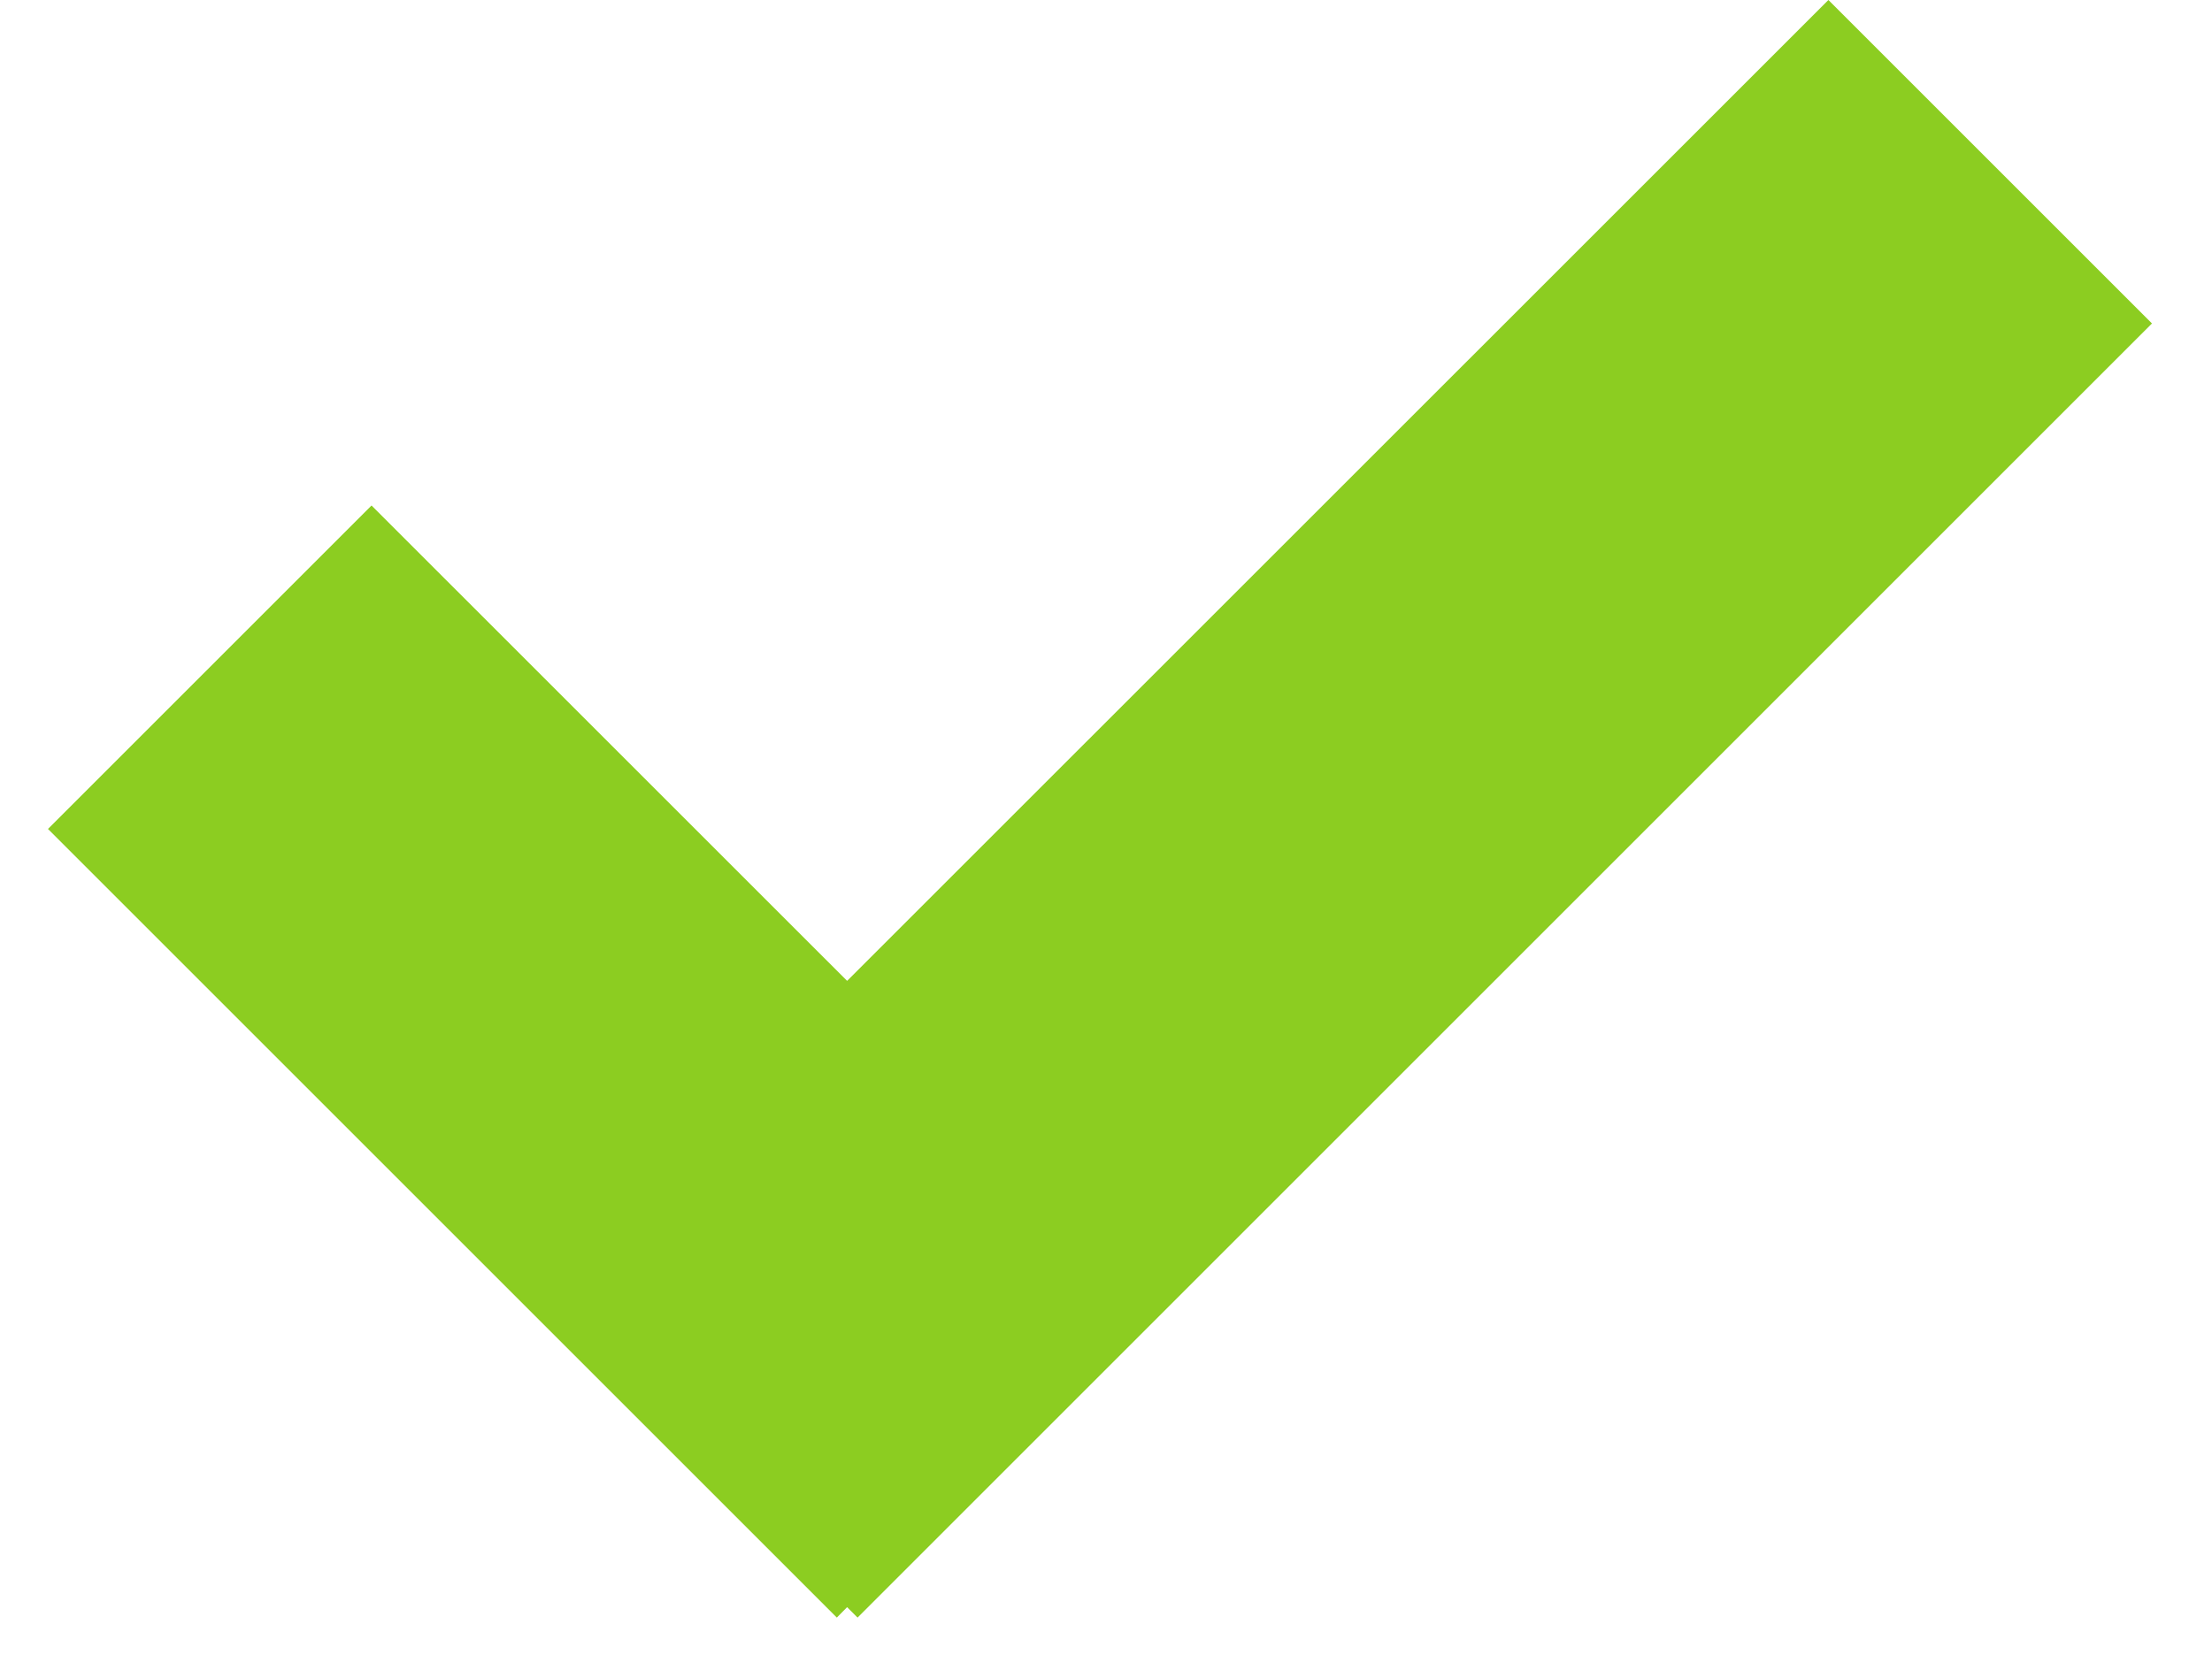 <?xml version="1.0" encoding="UTF-8"?> <svg xmlns="http://www.w3.org/2000/svg" width="29" height="22" viewBox="0 0 29 22" fill="none"><path d="M28.213 4.242L11.243 21.213L11.106 21.076L10.971 21.213L0.629 10.871L4.871 6.629L11.106 12.863L23.971 0L28.213 4.242Z" fill="#8CCD21"></path></svg> 